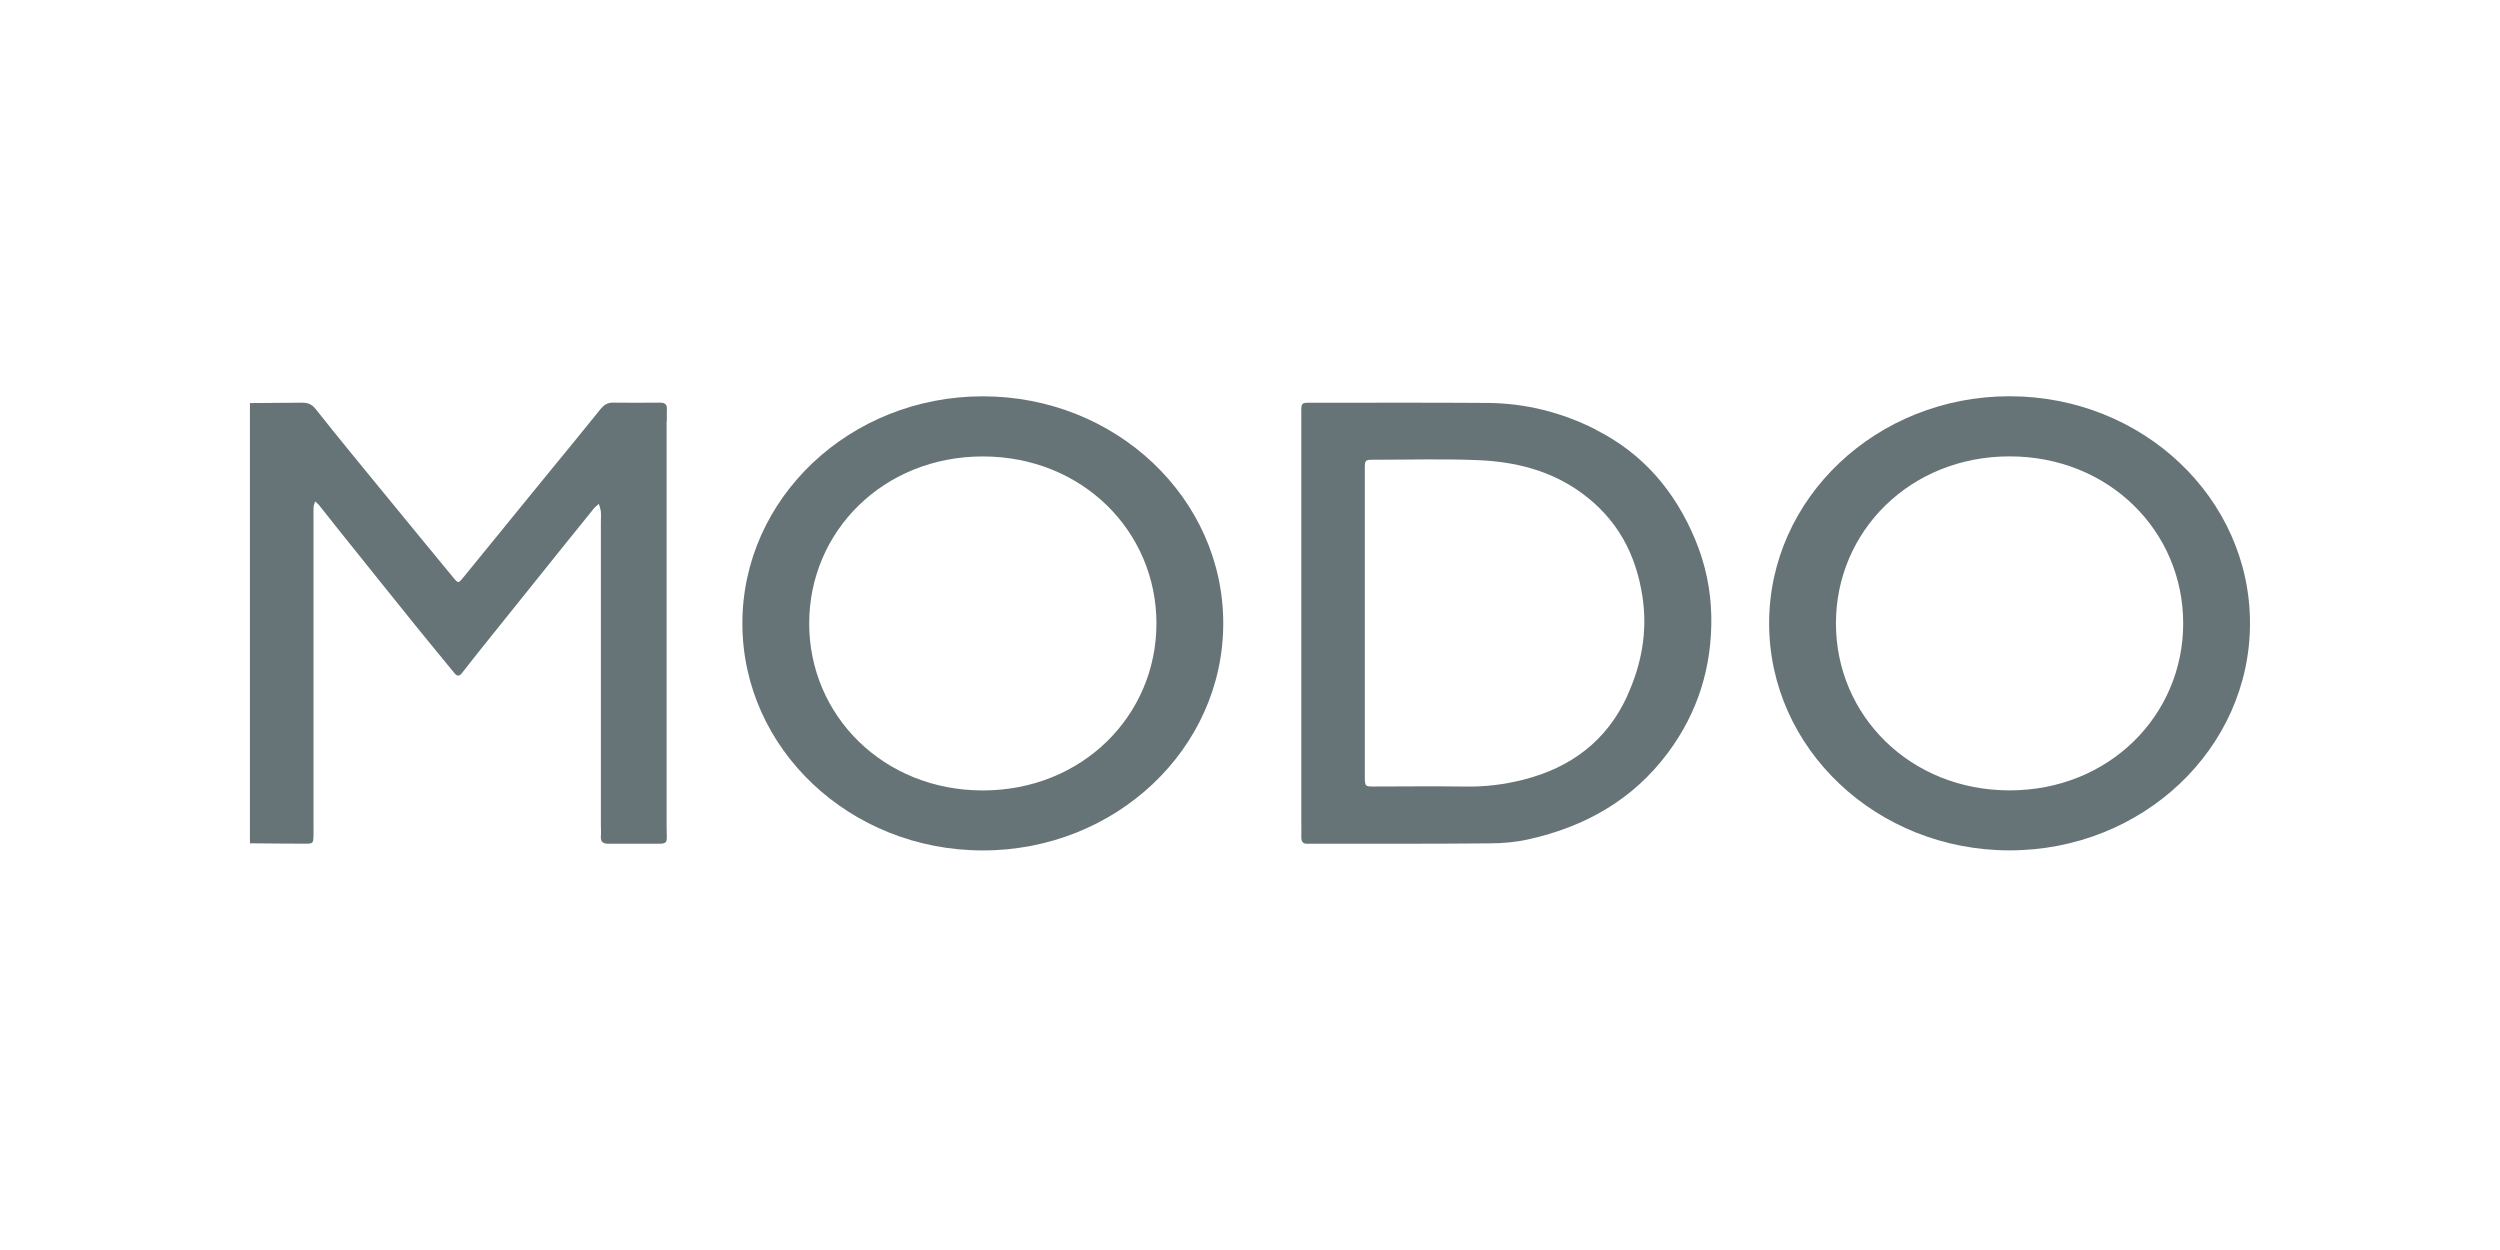 <?xml version="1.0" encoding="UTF-8"?>
<svg id="modo" xmlns="http://www.w3.org/2000/svg" viewBox="0 0 400 200">
  <defs>
    <style>
      .cls-1 {
        fill: #677477;
        stroke-width: 0px;
      }
    </style>
  </defs>
  <g id="modo-2" data-name="modo">
    <path class="cls-1" d="M321.53,73.02c15.91,0,27.78,11.98,27.78,26.72s-11.88,26.72-27.78,26.72-27.78-11.98-27.78-26.72,11.88-26.72,27.78-26.72M321.53,63.4c-21.24,0-38.47,16.26-38.47,36.33s17.22,36.33,38.47,36.33,38.47-16.26,38.47-36.33-17.22-36.33-38.47-36.33h0Z"/>
    <path class="cls-1" d="M255.35,68.74c-5.45-2.76-11.23-4.22-17.31-4.27-9.16-.07-18.31-.03-27.48-.03-2.68,0-2.34-.24-2.35,2.49v65.05c0,.62.02,1.25,0,1.86-.03.74.18,1.2,1.02,1.16.26-.02.53,0,.79,0,9.42,0,18.85.02,28.28-.06,2.11-.01,4.27-.19,6.32-.66,9-2.02,16.63-6.3,22.25-13.84,4.83-6.48,7.06-13.81,6.94-21.79-.07-4.21-.93-8.4-2.59-12.35-3.22-7.71-8.32-13.72-15.87-17.53v-.02ZM260.32,111.44c-3.29,7.14-9.04,11.4-16.58,13.31-3,.76-6.06,1.15-9.19,1.1-4.8-.07-9.61-.02-14.41-.01-1.75,0-1.77.09-1.77-1.73.01-8.17,0-16.35,0-24.52v-24.52c0-1.48.03-1.51,1.43-1.51,5.6,0,11.21-.17,16.8.07,5.89.25,11.55,1.67,16.42,5.22,5.67,4.12,8.74,9.71,9.78,16.66.84,5.64-.18,10.9-2.5,15.94h.01Z"/>
    <path class="cls-1" d="M157.25,73.03c15.91,0,27.78,11.98,27.78,26.72s-11.88,26.72-27.78,26.72-27.78-11.98-27.78-26.72,11.88-26.72,27.78-26.72M157.25,63.41c-21.24,0-38.47,16.26-38.47,36.33s17.22,36.33,38.47,36.33,38.47-16.26,38.47-36.33-17.22-36.33-38.47-36.33h0Z"/>
    <path class="cls-1" d="M106.7,67.34c0-.62-.03-1.25,0-1.86.05-.84-.39-1.07-1.14-1.06-2.49.02-4.98.03-7.47,0-.9-.01-1.44.35-2,1.03-2.88,3.6-5.82,7.14-8.74,10.72-4.43,5.43-8.86,10.85-13.27,16.28-.7.87-.77.92-1.53-.01-3.51-4.24-6.98-8.49-10.47-12.74-3.87-4.73-7.78-9.45-11.57-14.25-.67-.84-1.32-1.03-2.24-1.02-2.76.03-5.52.05-8.28.06v70.44c2.93.02,5.87.06,8.8.06,1.32,0,1.33-.05,1.37-1.32.02-.62,0-1.25,0-1.86v-48.81c0-.62-.02-1.25.01-1.86.02-.31.16-.6.25-.91.19.18.42.33.58.53,1.17,1.45,2.3,2.92,3.47,4.37,4.1,5.12,8.2,10.24,12.32,15.34,1.95,2.42,3.94,4.8,5.9,7.21.43.53.78.58,1.23,0,1.25-1.61,2.52-3.2,3.79-4.79,4.21-5.26,8.44-10.5,12.65-15.76,1.56-1.93,3.11-3.87,4.68-5.8.22-.27.52-.47.78-.7.1.4.27.78.31,1.18.06.61.01,1.25.01,1.86v48.28c0,.62.05,1.25,0,1.86-.08.98.44,1.2,1.29,1.19,2.13-.02,4.27,0,6.4,0,3.35-.02,2.83.32,2.83-2.82.01-21.61,0-43.21,0-64.81l.02-.03Z"/>
  </g>
</svg>
